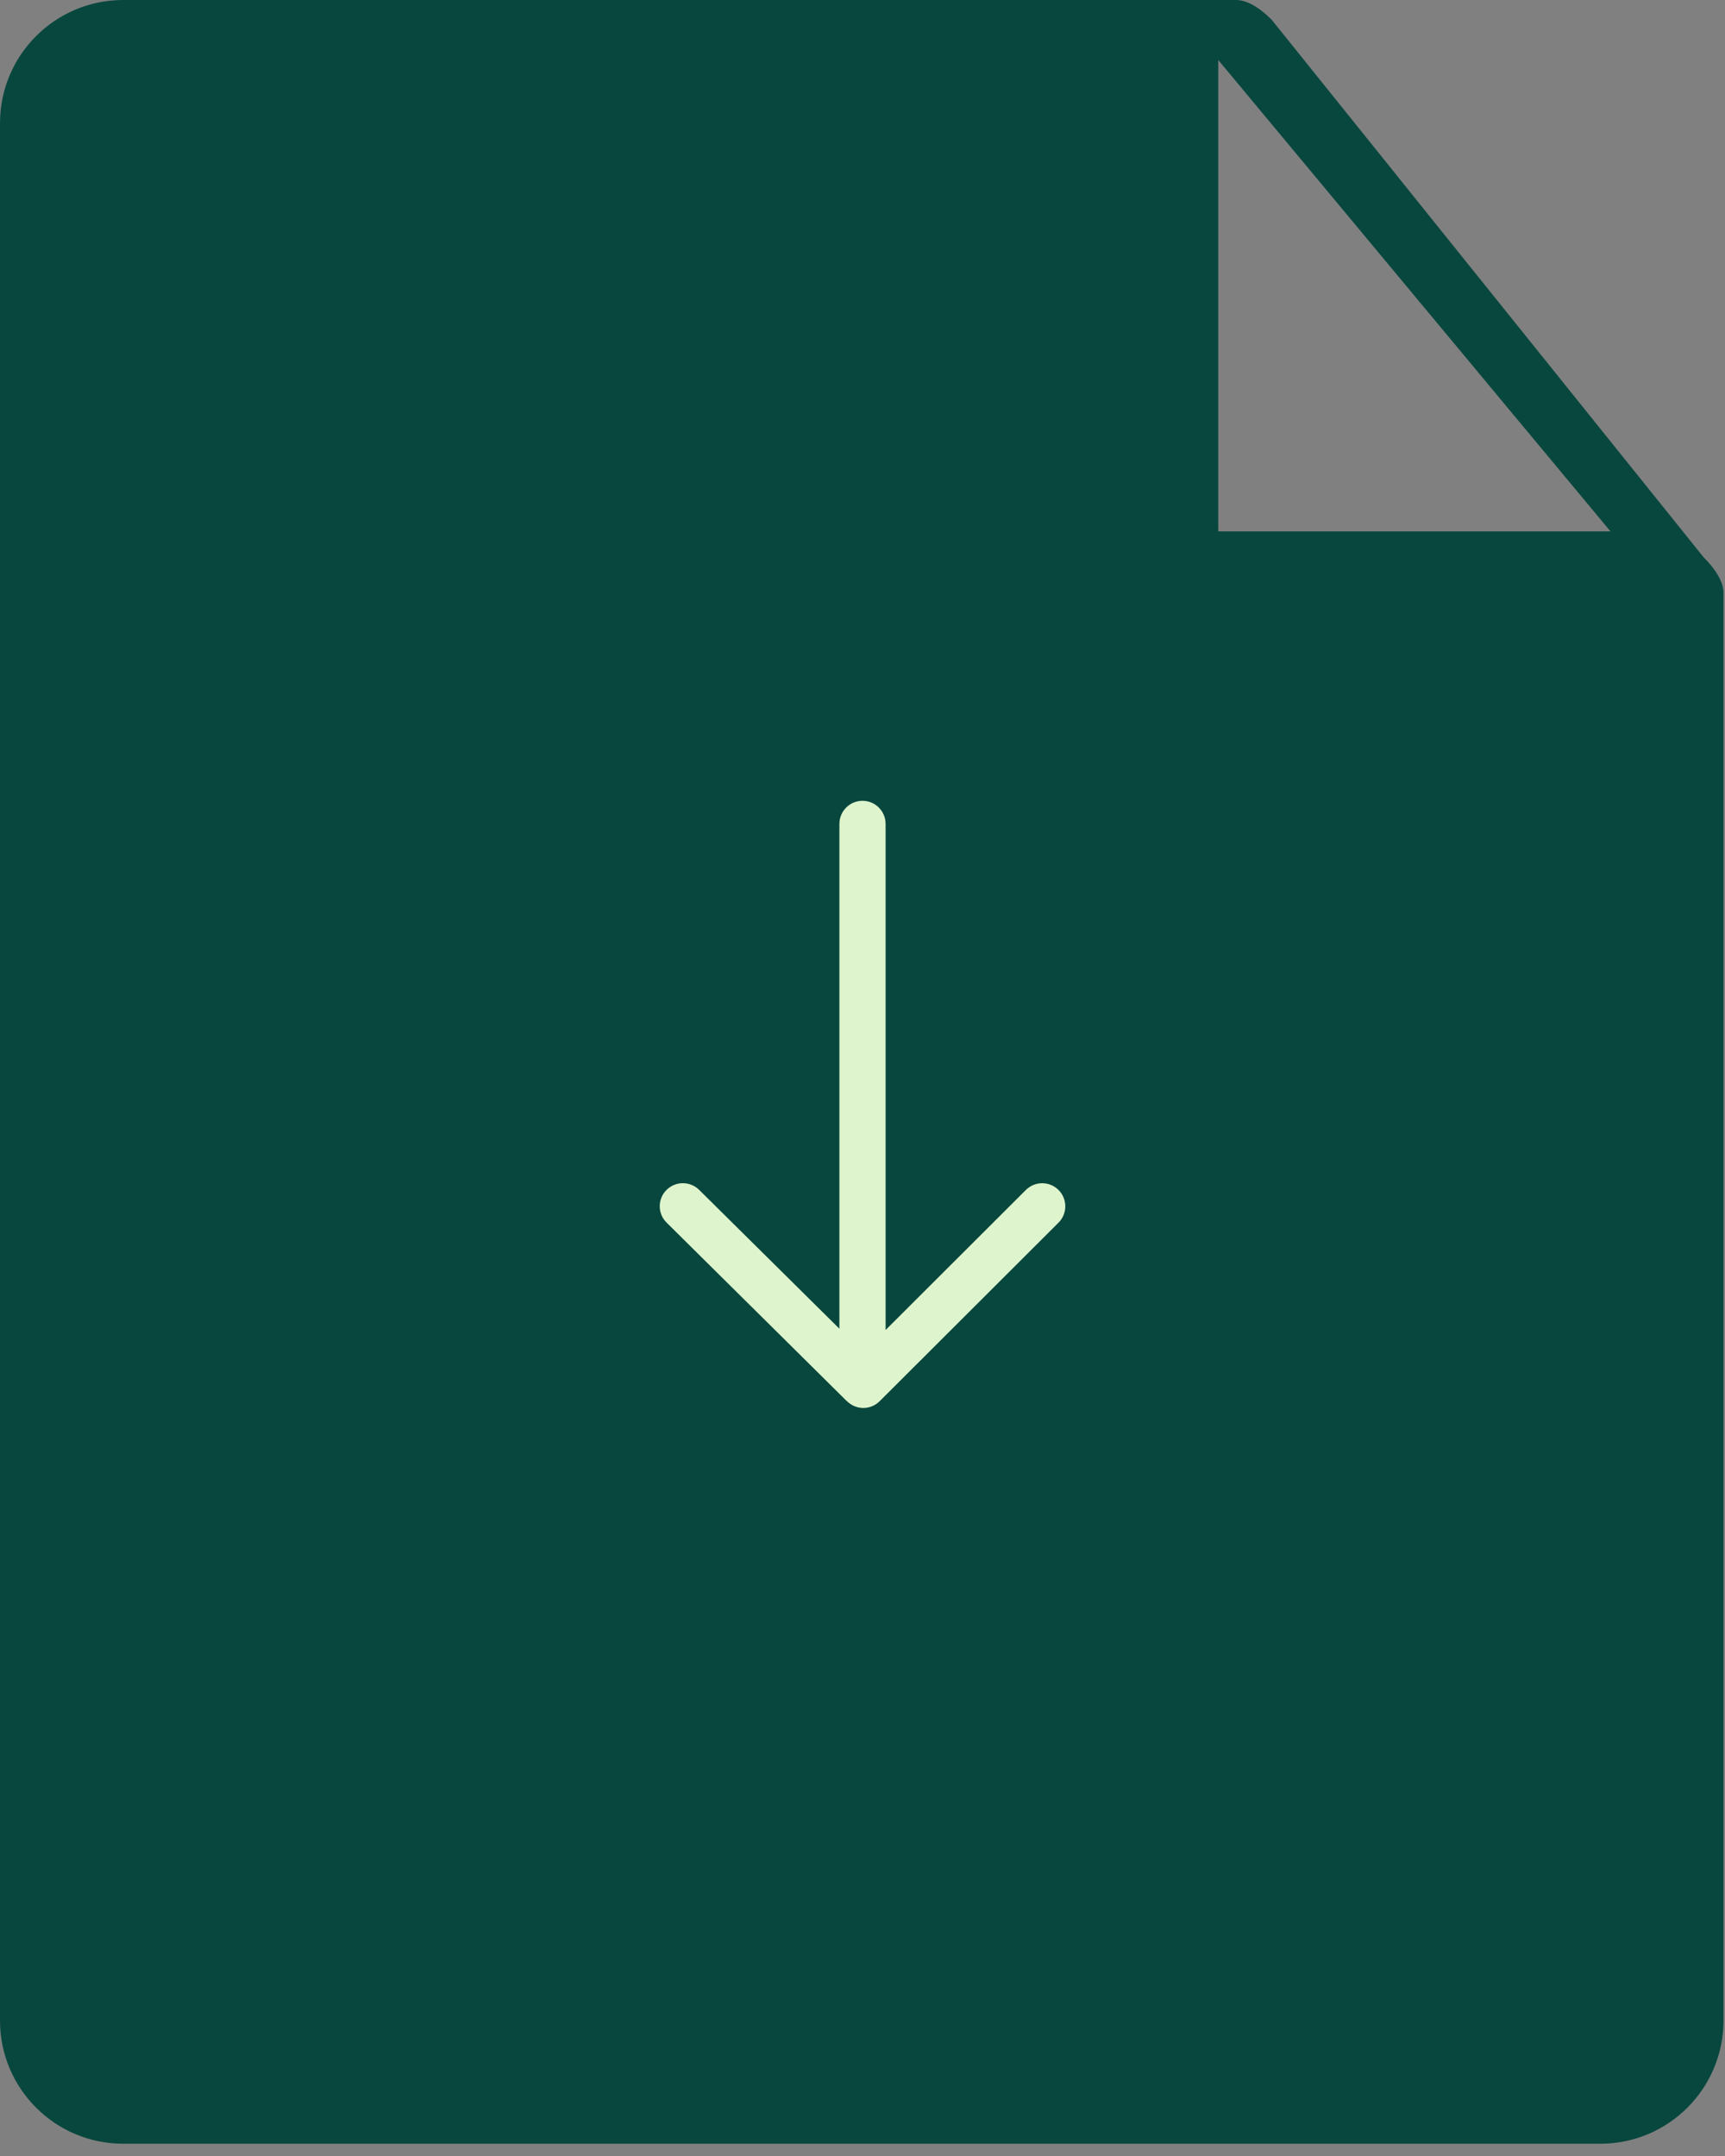 <?xml version="1.0" encoding="UTF-8"?>
<svg width="56px" height="70px" viewBox="0 0 56 70" version="1.1" xmlns="http://www.w3.org/2000/svg" xmlns:xlink="http://www.w3.org/1999/xlink">
    <rect x="0" y="0" width="56" height="70" fill="#808080" stroke="none"/>
    <title>Group 2</title>
    <g id="Design-2" stroke="none" stroke-width="1" fill="none" fill-rule="evenodd">
        <g id="as_1680-01-news-open" transform="translate(-960, -2784)">
            <g id="Group-2" transform="translate(960, 2784)">
                <path d="M39.55,17.252 L39.55,1.949 L52.282,17.252 L39.55,17.252 Z M41.284,0.642 C40.86,0.216 40.466,0.006 40.139,0 L4,0 C1.791,0 1.8189894e-12,1.791 1.8189894e-12,4 L1.8189894e-12,65.602 C1.8189894e-12,67.812 1.791,69.602 4,69.602 L51.951,69.602 C54.16,69.602 55.951,67.812 55.951,65.602 L55.951,19.231 C55.944,18.907 55.726,18.513 55.302,18.089 L41.284,0.642 Z" id="Shape" fill="#08473E"></path>
                <g id="Group" transform="translate(17, 26)" fill="#DEF4CC">
                    <g id="ui/arrow" transform="translate(11, 9) rotate(90) translate(-11, -9) ">
                        <path d="M15.696,2.636 L21.493,8.442 C21.771,8.72 21.785,9.16 21.537,9.455 C21.515,9.481 21.492,9.508 21.468,9.533 L15.694,15.361 C15.404,15.654 14.931,15.657 14.639,15.366 L14.636,15.364 C14.343,15.071 14.342,14.595 14.634,14.301 L19.14,9.75 L2.75,9.75 C2.336,9.75 2,9.414 2,9 C2,8.586 2.336,8.25 2.75,8.25 L19.182,8.25 L14.636,3.697 C14.343,3.404 14.343,2.929 14.636,2.636 C14.929,2.343 15.403,2.343 15.696,2.636 Z" id="Combined-Shape"></path>
                    </g>
                </g>
            </g>
        </g>
    </g>
</svg>